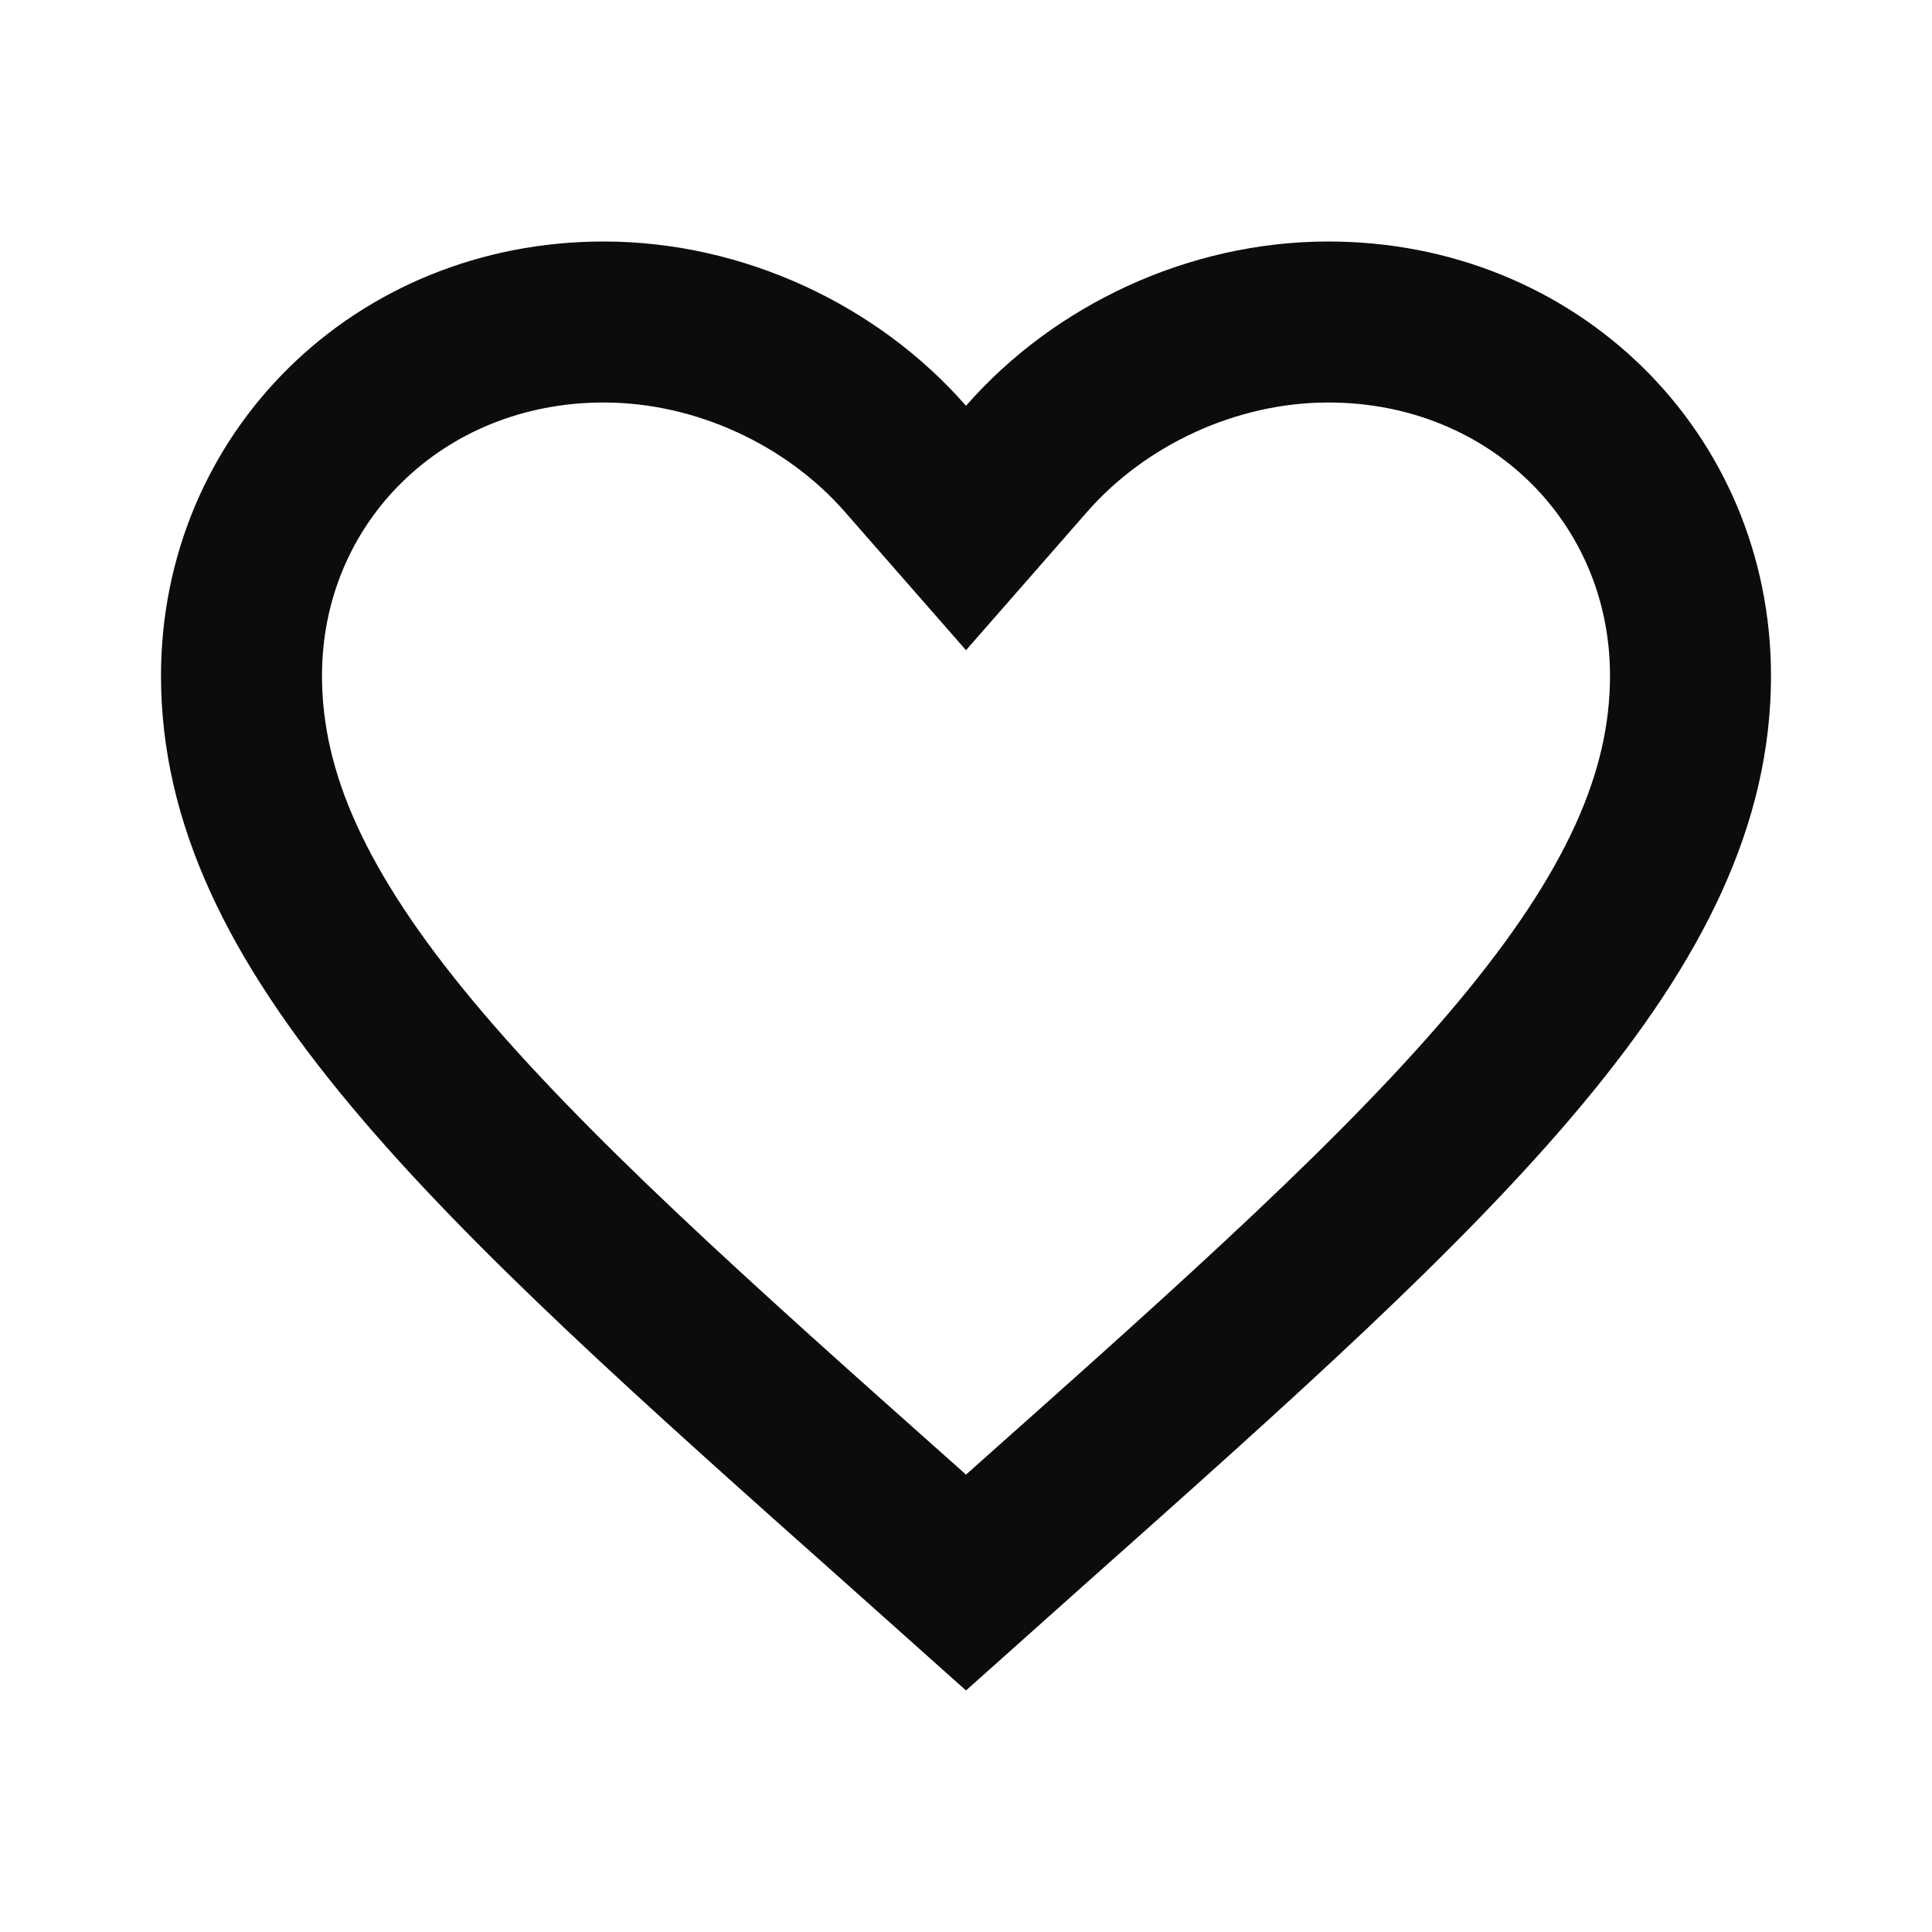 <svg width="24" height="24" viewBox="0 0 24 24" fill="none" xmlns="http://www.w3.org/2000/svg">
<path d="M11.216 18.959L11.215 18.958C8.62 16.65 6.547 14.801 5.112 13.079C3.687 11.369 3 9.909 3 8.395C3 5.936 4.953 4 7.5 4C8.945 4 10.343 4.665 11.247 5.699L12 6.559L12.753 5.699C13.657 4.665 15.055 4 16.5 4C19.047 4 21 5.936 21 8.395C21 9.909 20.313 11.369 18.888 13.079C17.453 14.801 15.38 16.65 12.785 18.958L12.784 18.959L12 19.659L11.216 18.959Z" stroke="#0C0C0C" stroke-width="2"/>
</svg>
